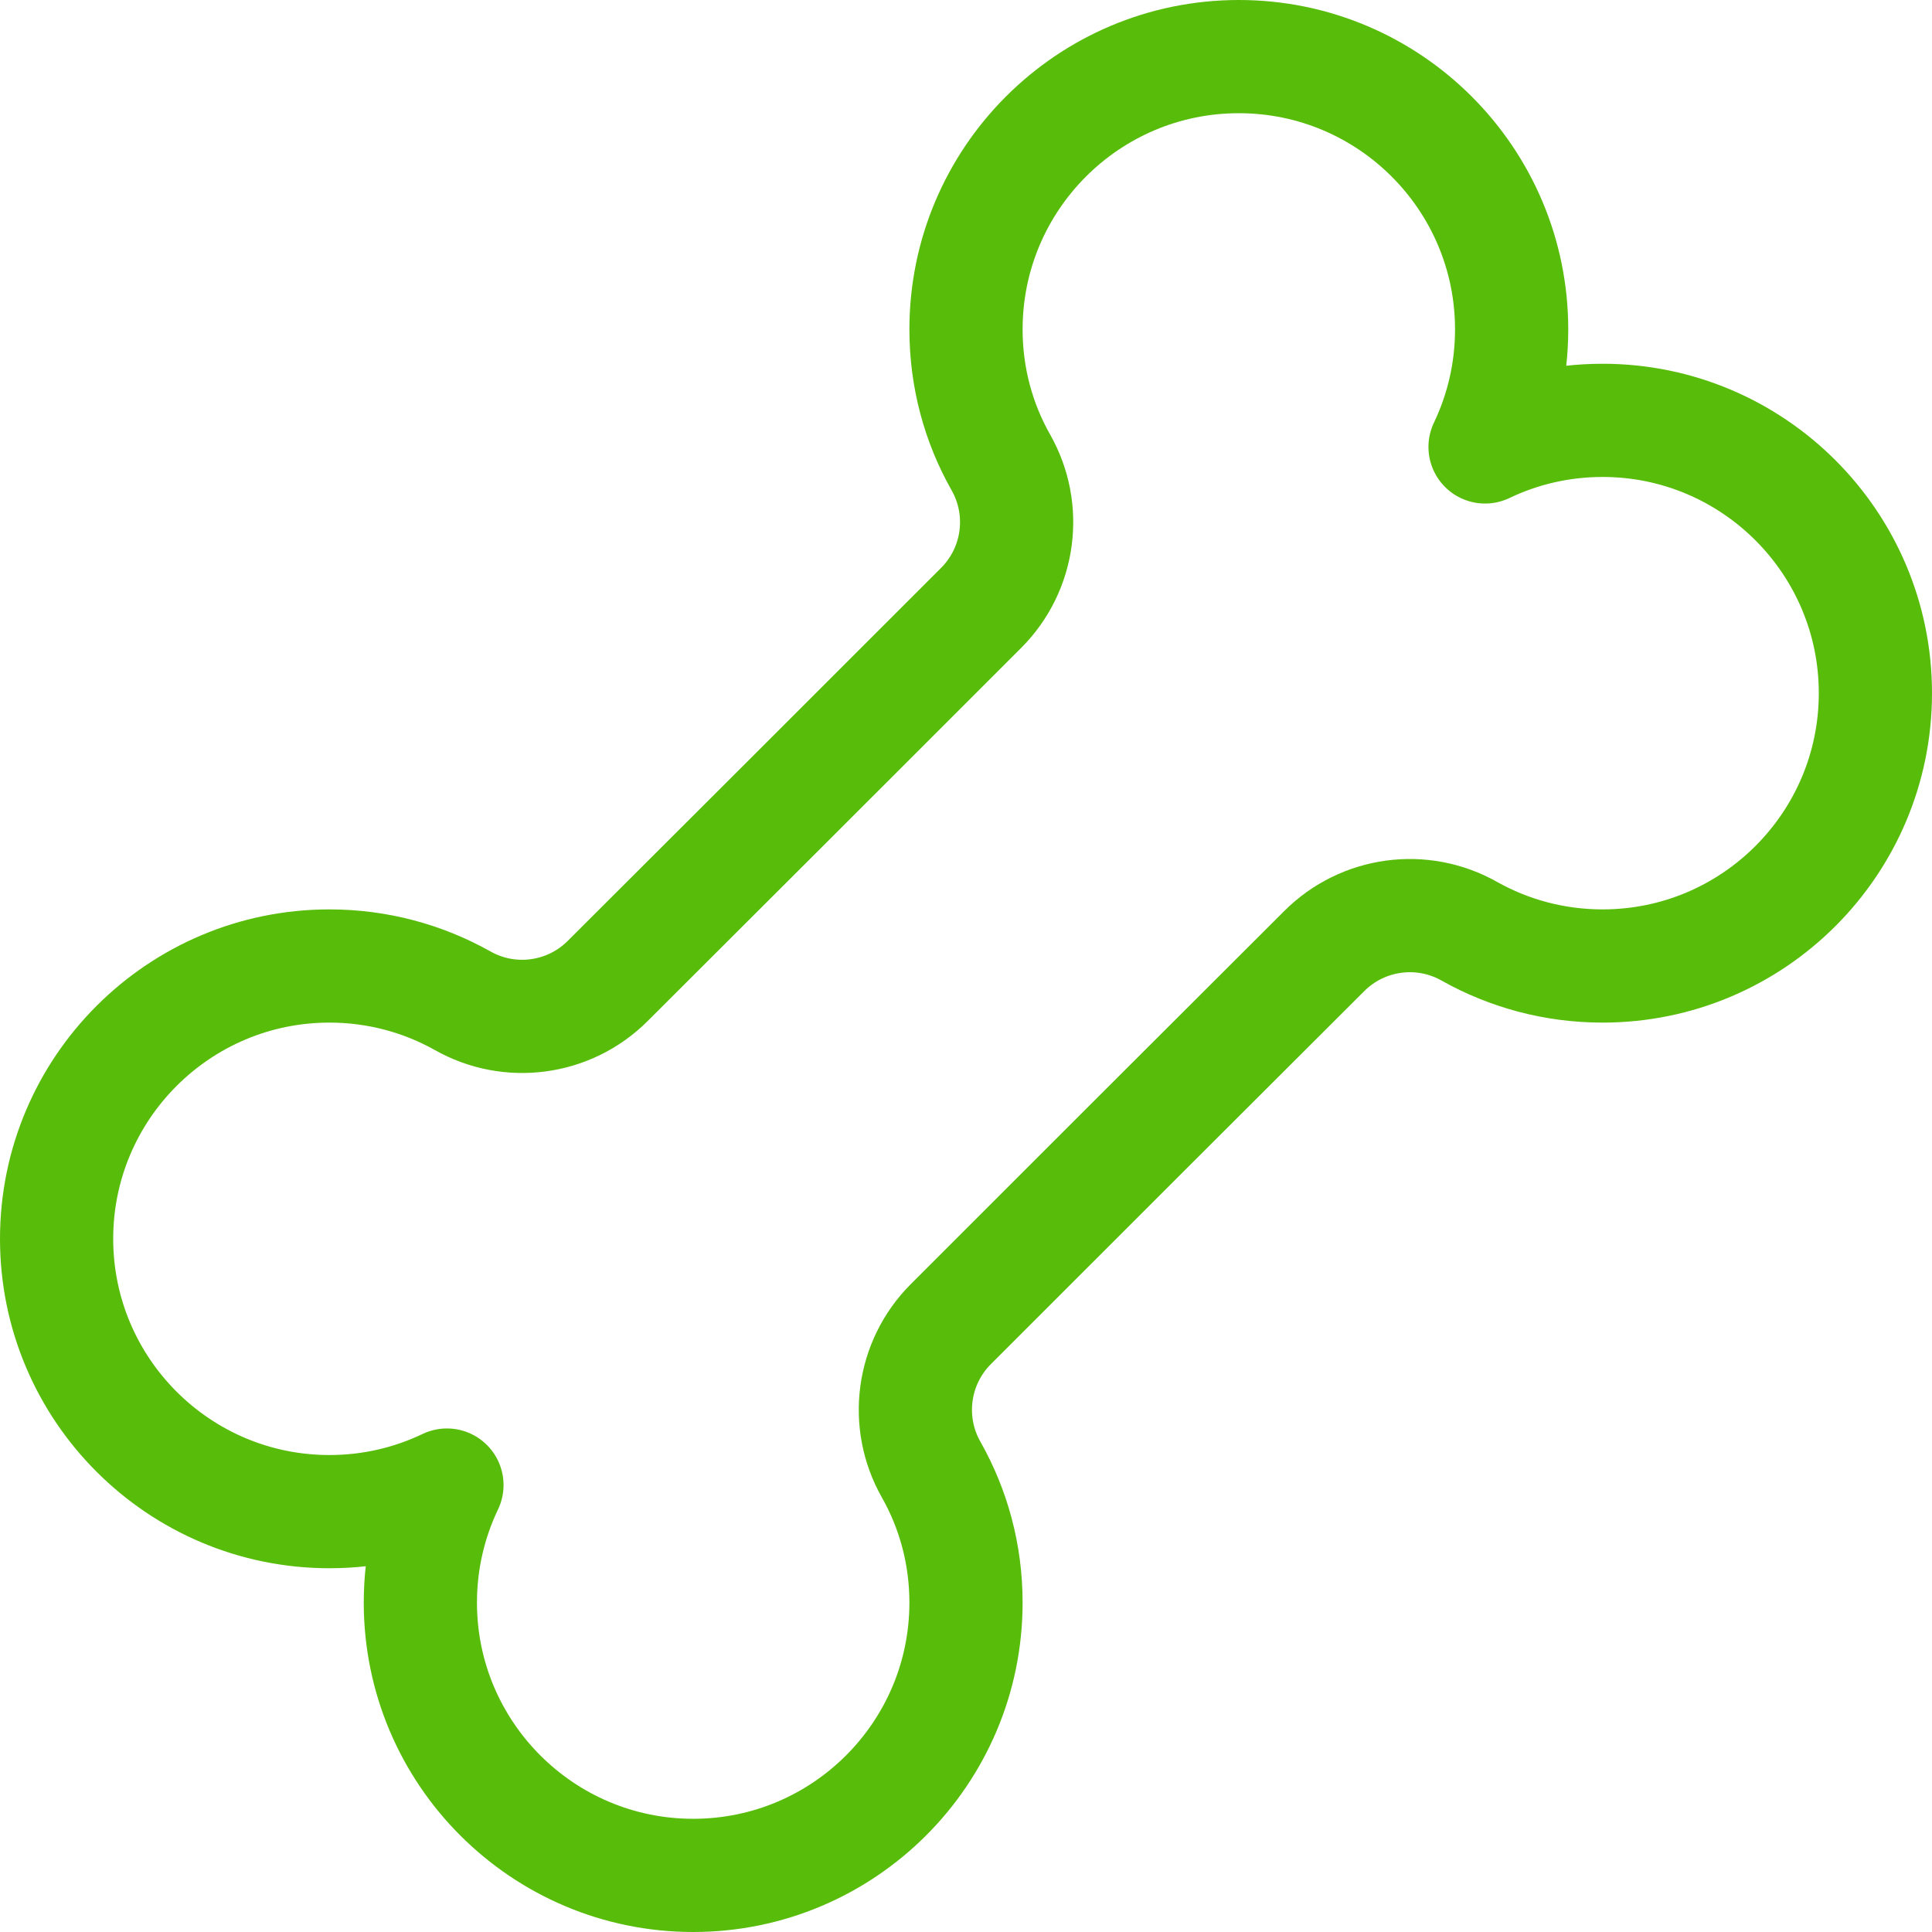 <svg xmlns="http://www.w3.org/2000/svg" version="1.1" xmlns:xlink="http://www.w3.org/1999/xlink" width="512" height="512" x="0" y="0" viewBox="0 0 512 512" style="enable-background:new 0 0 512 512" xml:space="preserve" class=""><g><path d="M260.009 161.102c10.226-10.23 12.355-26.031 5.205-38.604C259.326 112.103 256 100.087 256 87.3c0-39.904 32.399-72.3 72.3-72.3s72.3 32.396 72.3 72.3c0 11.149-2.531 21.712-7.045 31.144 9.431-4.515 19.995-7.044 31.145-7.044 39.901 0 72.3 32.397 72.3 72.3 0 39.904-32.399 72.3-72.3 72.3-12.789 0-24.807-3.327-35.226-9.161-12.548-7.137-28.317-5.008-38.528 5.199-26.429 26.331-72.573 72.479-98.955 98.859-10.226 10.23-12.355 26.031-5.205 38.604C252.674 399.897 256 411.913 256 424.7c0 39.903-32.399 72.3-72.3 72.3s-72.3-32.397-72.3-72.3c0-11.149 2.531-21.713 7.045-31.144-9.431 4.514-19.995 7.043-31.145 7.043-39.901 0-72.3-32.396-72.3-72.3 0-39.903 32.399-72.3 72.3-72.3 12.789 0 24.799 3.327 35.226 9.161 12.548 7.137 28.317 5.009 38.528-5.199 26.43-26.331 72.573-72.479 98.955-98.859z" style="stroke-width:30;stroke-linecap:round;stroke-linejoin:round;stroke-miterlimit:10;" fill="none" stroke="#58bc0a" stroke-width="30" stroke-linecap="round" stroke-linejoin="round" stroke-miterlimit="10" data-original="#000000" opacity="1"></path></g></svg>